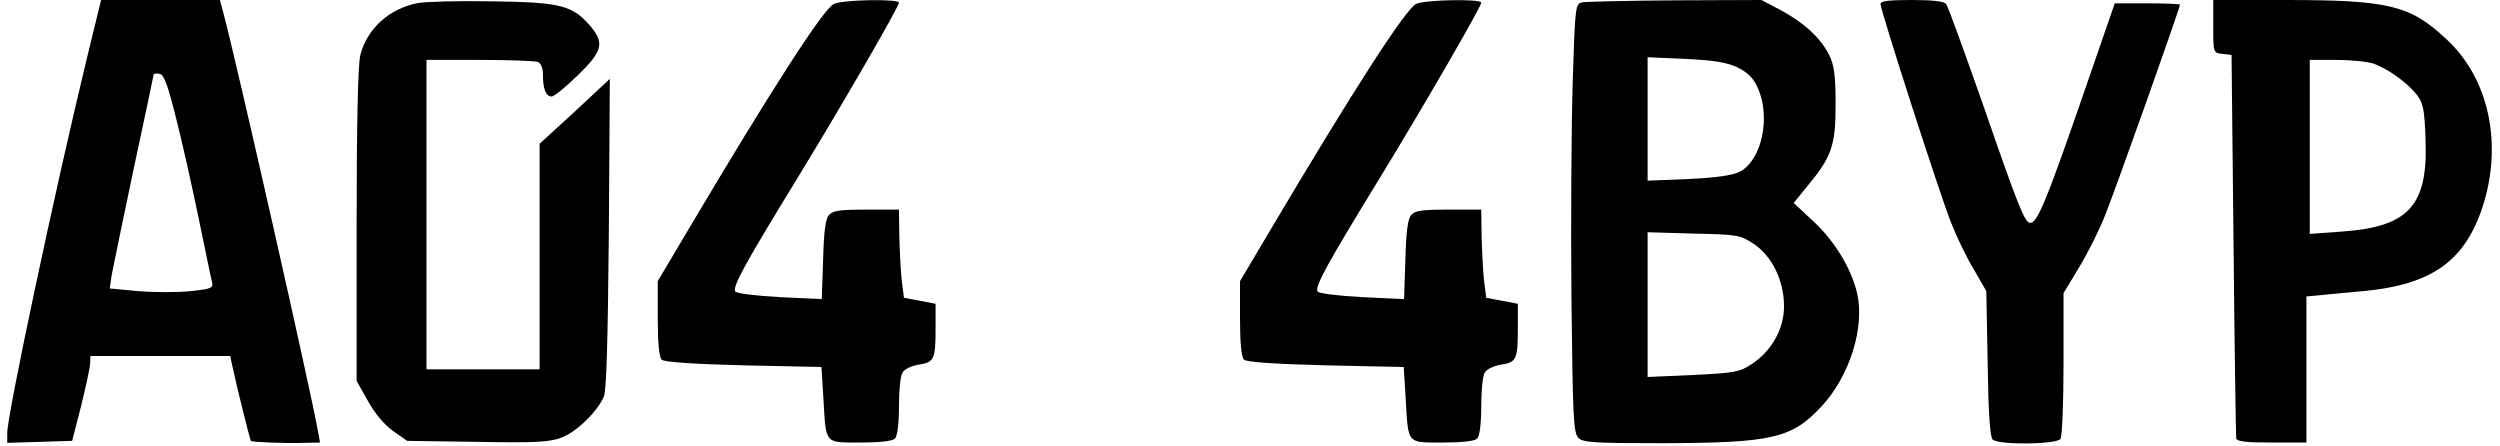 <?xml version="1.0" encoding="UTF-8" standalone="yes"?>
<svg version="1.0" xmlns="http://www.w3.org/2000/svg" width="746.17" height="133.074" viewBox="0 0 747 134" preserveAspectRatio="xMidYMid meet">
  <g transform="translate(0,134) scale(0.1,-0.1)" fill="#000000" stroke="none">
    <path d="M241 1172 c-97 -400 -241 -1078 -241 -1133 l0 -30 97 3 98 3 27 105
c14 58 27 115 27 128 l1 22 210 0 210 0 6 -28 c13 -62 54 -225 56 -227 4 -4
104 -8 160 -6 l48 1 -6 33 c-21 120 -247 1120 -285 1260 l-10 37 -179 0 -178
0 -41 -168z m265 -182 c18 -69 48 -204 68 -300 20 -96 38 -185 41 -196 5 -20
0 -22 -64 -29 -39 -4 -109 -4 -156 0 l-87 8 6 41 c4 22 34 166 66 319 33 153
60 281 60 283 0 3 8 4 18 2 13 -2 24 -32 48 -128z"/>
    <path d="M1235 1331 c-86 -16 -154 -77 -174 -157 -7 -28 -11 -206 -11 -511 l0
-468 34 -60 c20 -37 49 -71 75 -90 l43 -30 210 -3 c177 -3 218 -1 254 13 45
17 107 77 127 123 8 19 12 165 15 491 l3 464 -105 -98 -106 -97 0 -339 0 -339
-170 0 -170 0 0 465 0 465 159 0 c88 0 166 -3 175 -6 10 -4 16 -18 16 -39 0
-43 9 -65 26 -65 8 0 43 29 79 64 74 72 80 96 39 146 -55 64 -88 73 -294 76
-102 2 -203 -1 -225 -5z"/>
    <path d="M2484 1328 c-31 -15 -185 -253 -440 -683 l-89 -150 0 -112 c0 -72 4
-116 12 -124 7 -7 88 -13 246 -17 l234 -5 6 -96 c8 -137 2 -131 111 -131 58 0
96 4 104 12 7 7 12 44 12 96 0 46 4 91 10 101 5 11 26 21 49 25 47 7 51 16 51
110 l0 73 -47 9 -48 9 -7 55 c-3 30 -6 90 -7 133 l-1 77 -99 0 c-79 0 -101 -3
-112 -17 -10 -11 -15 -53 -17 -134 l-4 -118 -126 6 c-73 4 -130 11 -134 17 -9
14 29 83 184 336 140 229 308 520 308 532 0 12 -171 9 -196 -4z"/>
    <path d="M4234 1328 c-31 -15 -185 -253 -440 -683 l-89 -150 0 -112 c0 -72 4
-116 12 -124 7 -7 88 -13 246 -17 l234 -5 6 -96 c8 -137 2 -131 111 -131 58 0
96 4 104 12 7 7 12 44 12 96 0 46 4 91 10 101 5 11 26 21 49 25 47 7 51 16 51
110 l0 73 -47 9 -48 9 -7 55 c-3 30 -6 90 -7 133 l-1 77 -99 0 c-79 0 -101 -3
-112 -17 -10 -11 -15 -53 -17 -134 l-4 -118 -126 6 c-73 4 -130 11 -134 17 -9
14 29 83 184 336 140 229 308 520 308 532 0 12 -171 9 -196 -4z"/>
    <path d="M4734 1333 c-21 -4 -22 -10 -29 -236 -4 -128 -6 -417 -4 -644 4 -367
6 -414 21 -429 14 -14 45 -16 251 -16 332 1 390 14 480 111 83 89 130 235 107
338 -17 75 -68 159 -132 218 l-59 55 39 48 c75 90 87 123 87 247 0 88 -4 118
-19 149 -26 52 -75 97 -145 135 l-59 31 -258 -1 c-143 -1 -269 -4 -280 -6z
m465 -195 c32 -16 48 -31 62 -62 40 -88 12 -218 -54 -252 -21 -11 -70 -18
-154 -22 l-123 -5 0 185 0 186 113 -5 c84 -4 123 -10 156 -25z m50 -531 c55
-37 91 -110 91 -188 0 -67 -37 -134 -97 -173 -35 -24 -52 -27 -176 -33 l-137
-6 0 217 0 218 138 -4 c133 -3 140 -4 181 -31z"/>
    <path d="M5630 1328 c0 -19 178 -572 212 -657 16 -41 46 -104 68 -140 l38 -66
4 -217 c2 -147 7 -221 15 -229 17 -17 193 -15 204 2 5 8 9 109 9 226 l0 212
46 76 c25 41 61 112 79 158 30 74 225 623 225 633 0 2 -44 4 -98 4 l-98 0
-104 -301 c-102 -294 -129 -359 -150 -359 -16 0 -35 46 -140 350 -57 162 -107
301 -113 308 -6 8 -40 12 -103 12 -69 0 -94 -3 -94 -12z"/>
    <path d="M6630 1261 c0 -79 0 -80 28 -83 l27 -3 6 -570 c3 -314 7 -576 8 -582
1 -10 29 -13 106 -13 l105 0 0 219 0 220 53 5 c28 3 81 8 117 11 205 19 305
89 359 252 62 189 20 387 -108 505 -110 103 -173 118 -488 118 l-213 0 0 -79z
m481 -112 c43 -15 102 -57 131 -94 19 -25 23 -44 26 -133 8 -200 -50 -264
-252 -278 l-96 -7 0 262 0 261 79 0 c43 0 93 -5 112 -11z"/>
  </g>
</svg>